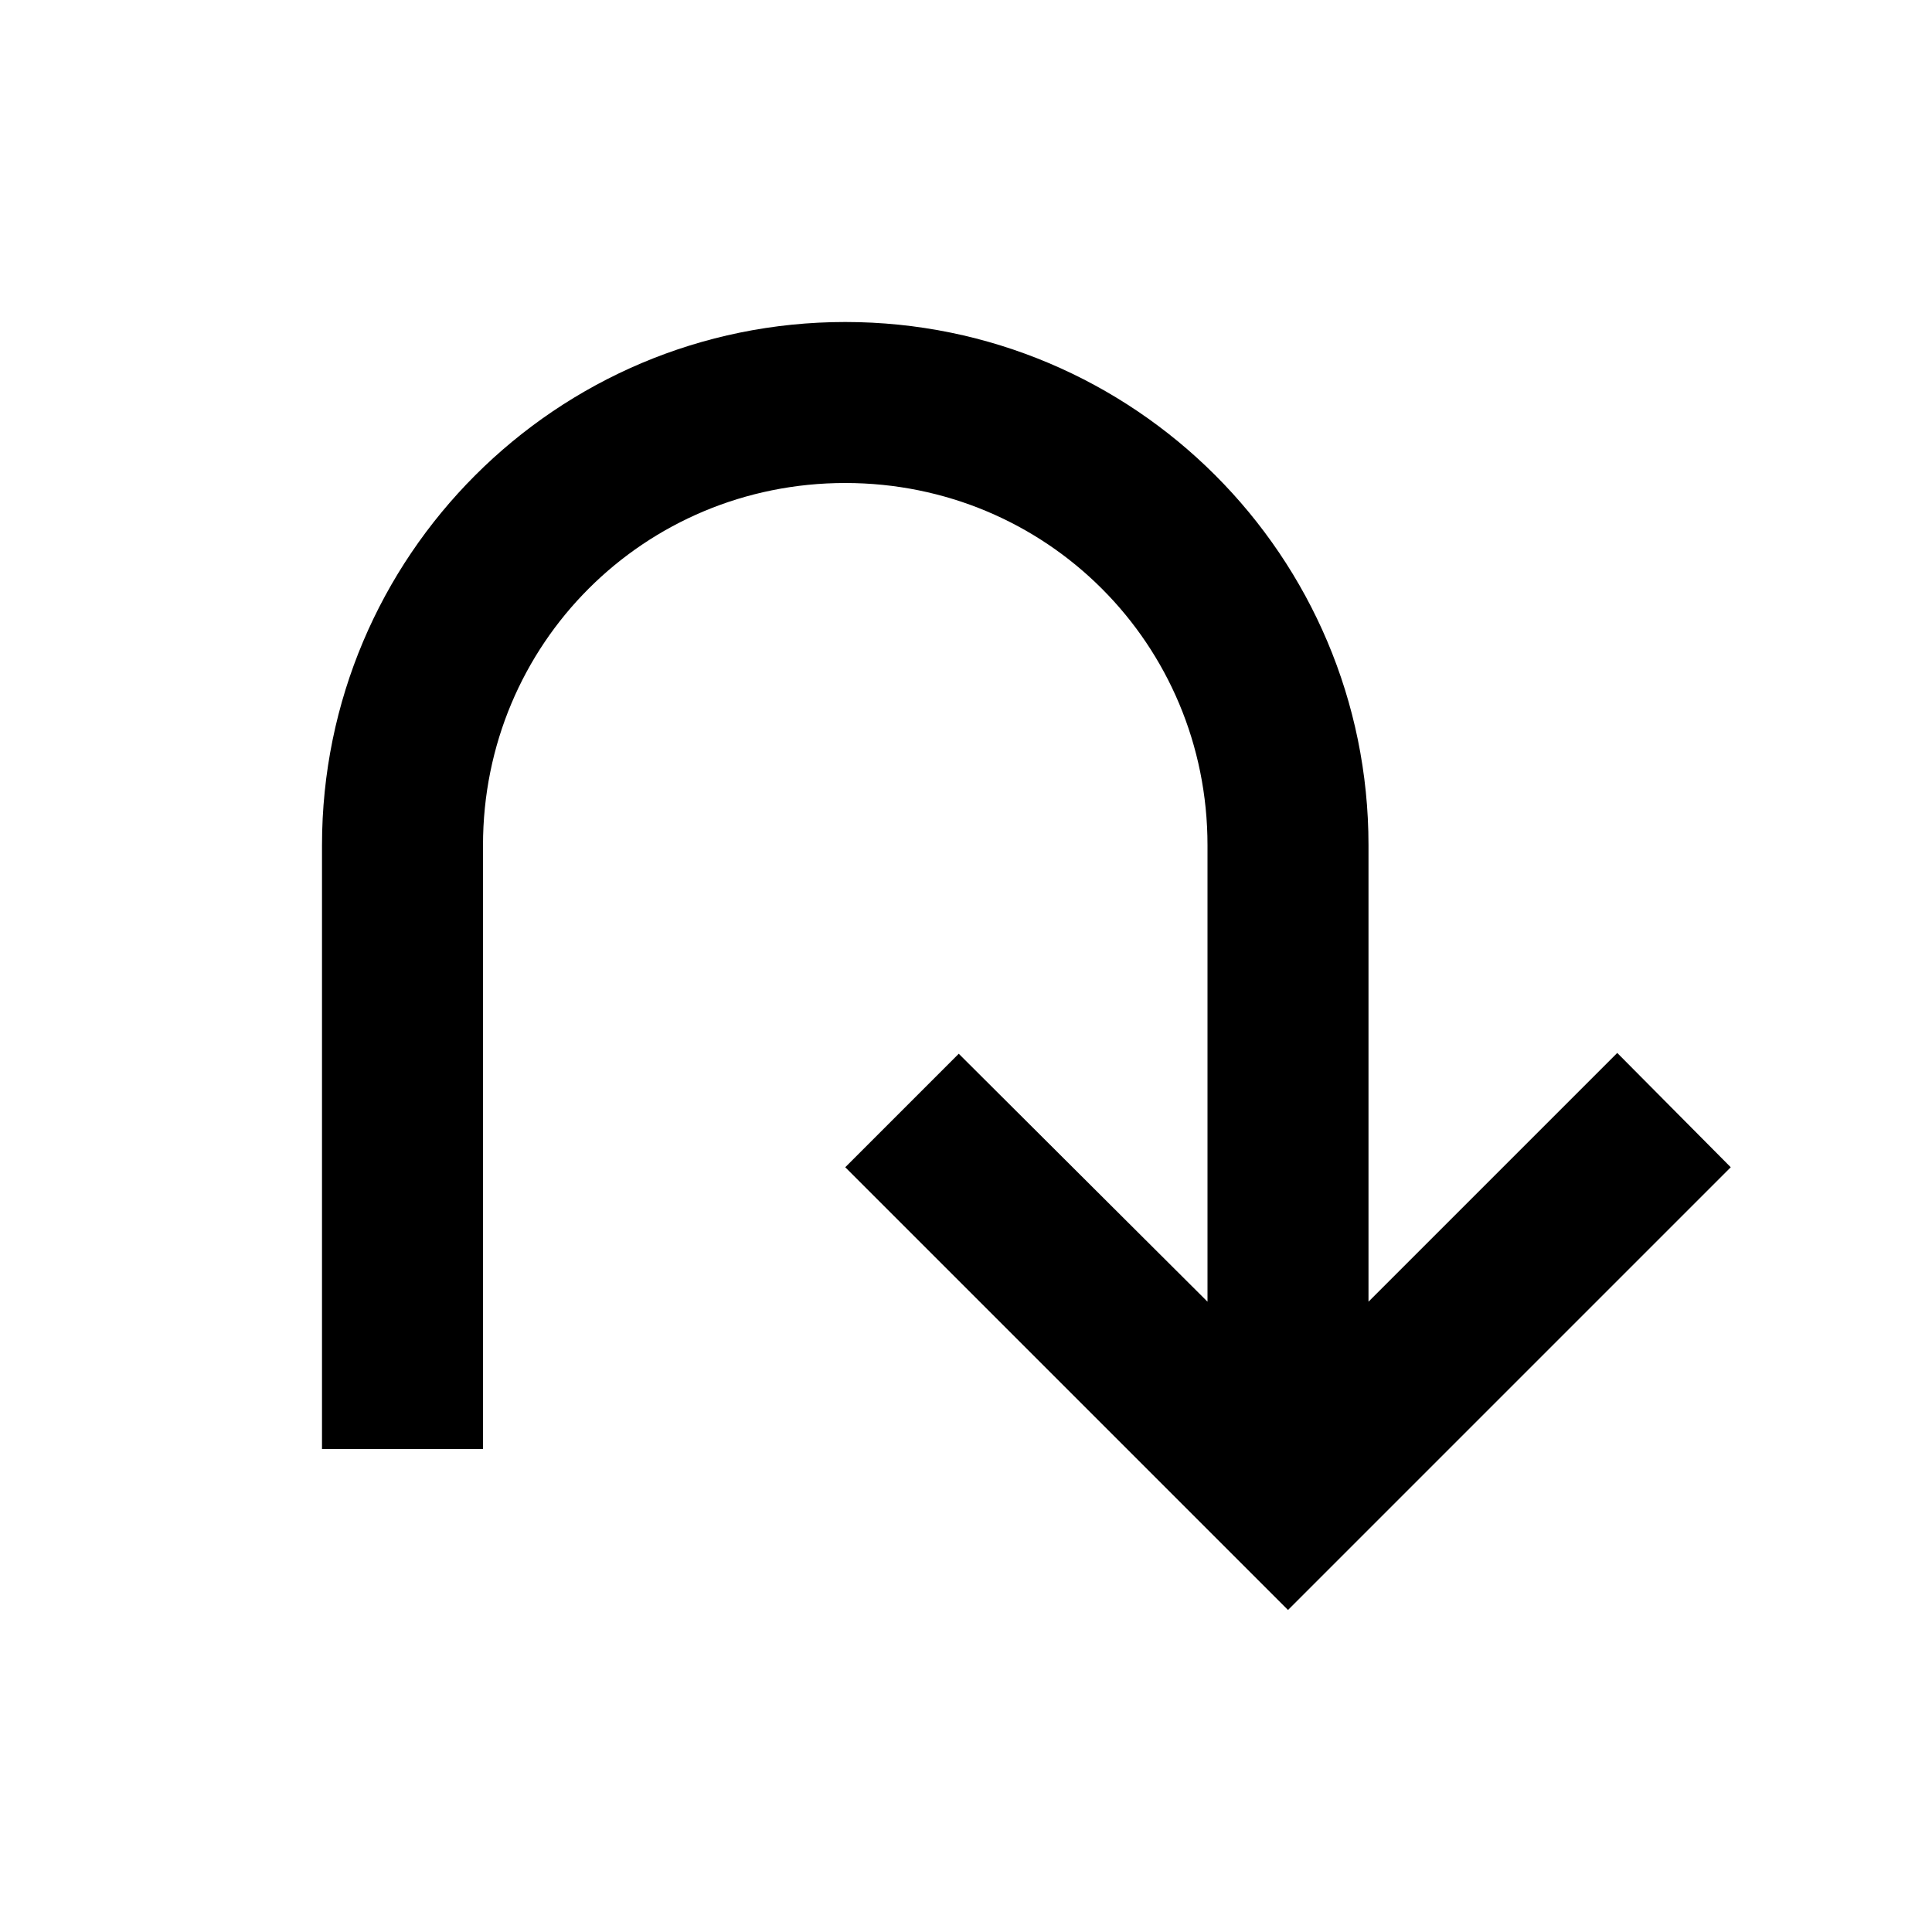 <svg fill="currentColor" xmlns="http://www.w3.org/2000/svg" id="mdi-arrow-u-down-right" viewBox="0 0 24 24"><path d="M21.5 14.5L16 20L10.5 14.5L11.91 13.09L15 16.17V10.5C15 8 13 6 10.5 6S6 8 6 10.5V18H4V10.5C4 6.91 6.91 4 10.5 4S17 6.91 17 10.5V16.17L20.09 13.08L21.5 14.5Z" /></svg>